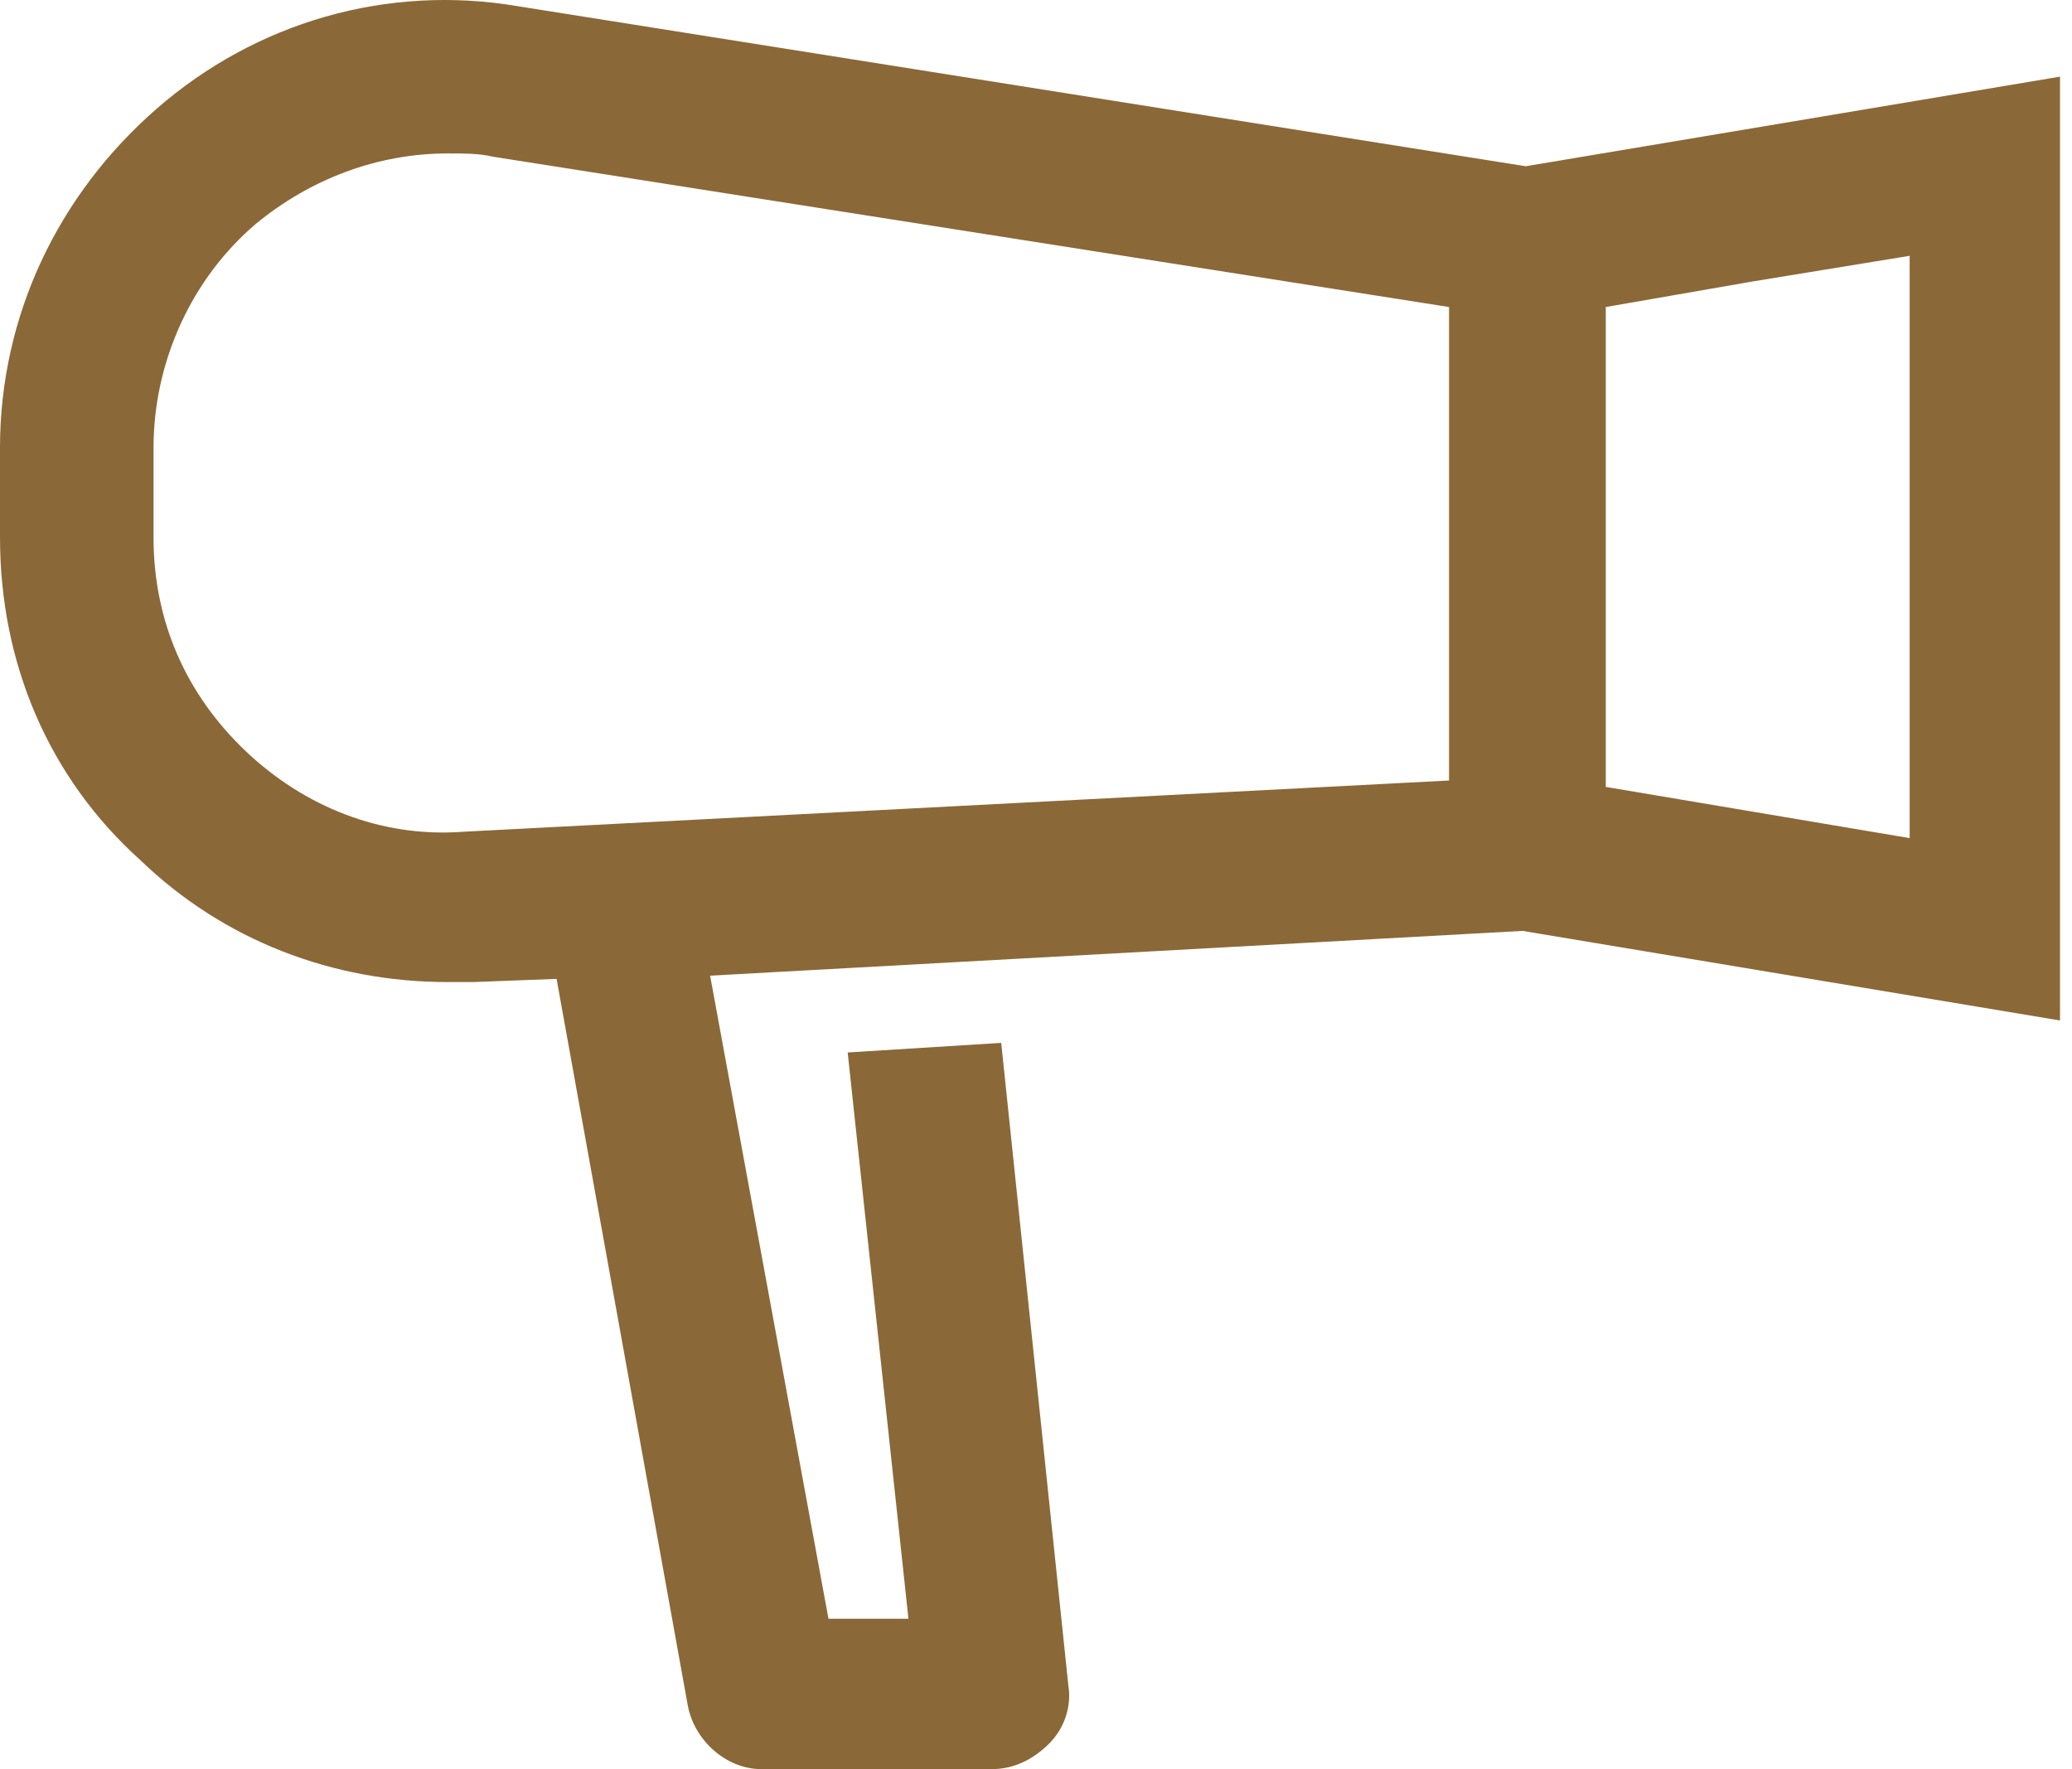 <?xml version="1.0" encoding="UTF-8"?> <svg xmlns="http://www.w3.org/2000/svg" width="82" height="70" viewBox="0 0 82 70" fill="none"> <path d="M81.525 40.378V3.033L60.384 6.578L20.508 0.248C15.318 -0.638 10.127 0.881 6.203 4.299C2.279 7.717 0 12.527 0 17.718V21.262C0 26.199 1.899 30.757 5.57 34.048C8.861 37.213 13.165 38.858 17.723 38.858C18.103 38.858 18.356 38.858 18.735 38.858L22.027 38.732L27.217 67.468C27.47 68.861 28.736 70 30.129 70H39.243C40.13 70 40.889 69.62 41.522 68.987C42.155 68.354 42.408 67.468 42.282 66.709L39.623 41.264L33.547 41.644L35.952 64.05H32.787L28.103 38.605L60.258 36.833L81.525 40.378ZM75.575 10.122V33.162L63.549 31.136V15.186V12.148L69.372 11.135L75.575 10.122ZM18.356 32.909C15.064 33.162 12.026 31.896 9.747 29.744C7.342 27.465 6.076 24.554 6.076 21.262V17.718C6.076 14.3 7.595 11.008 10.127 8.856C12.279 7.084 14.938 6.071 17.723 6.071C18.356 6.071 18.989 6.071 19.495 6.198L57.346 12.148V13.16V16.199V30.883L18.356 32.909Z" fill="#8B6837"></path> </svg> 
